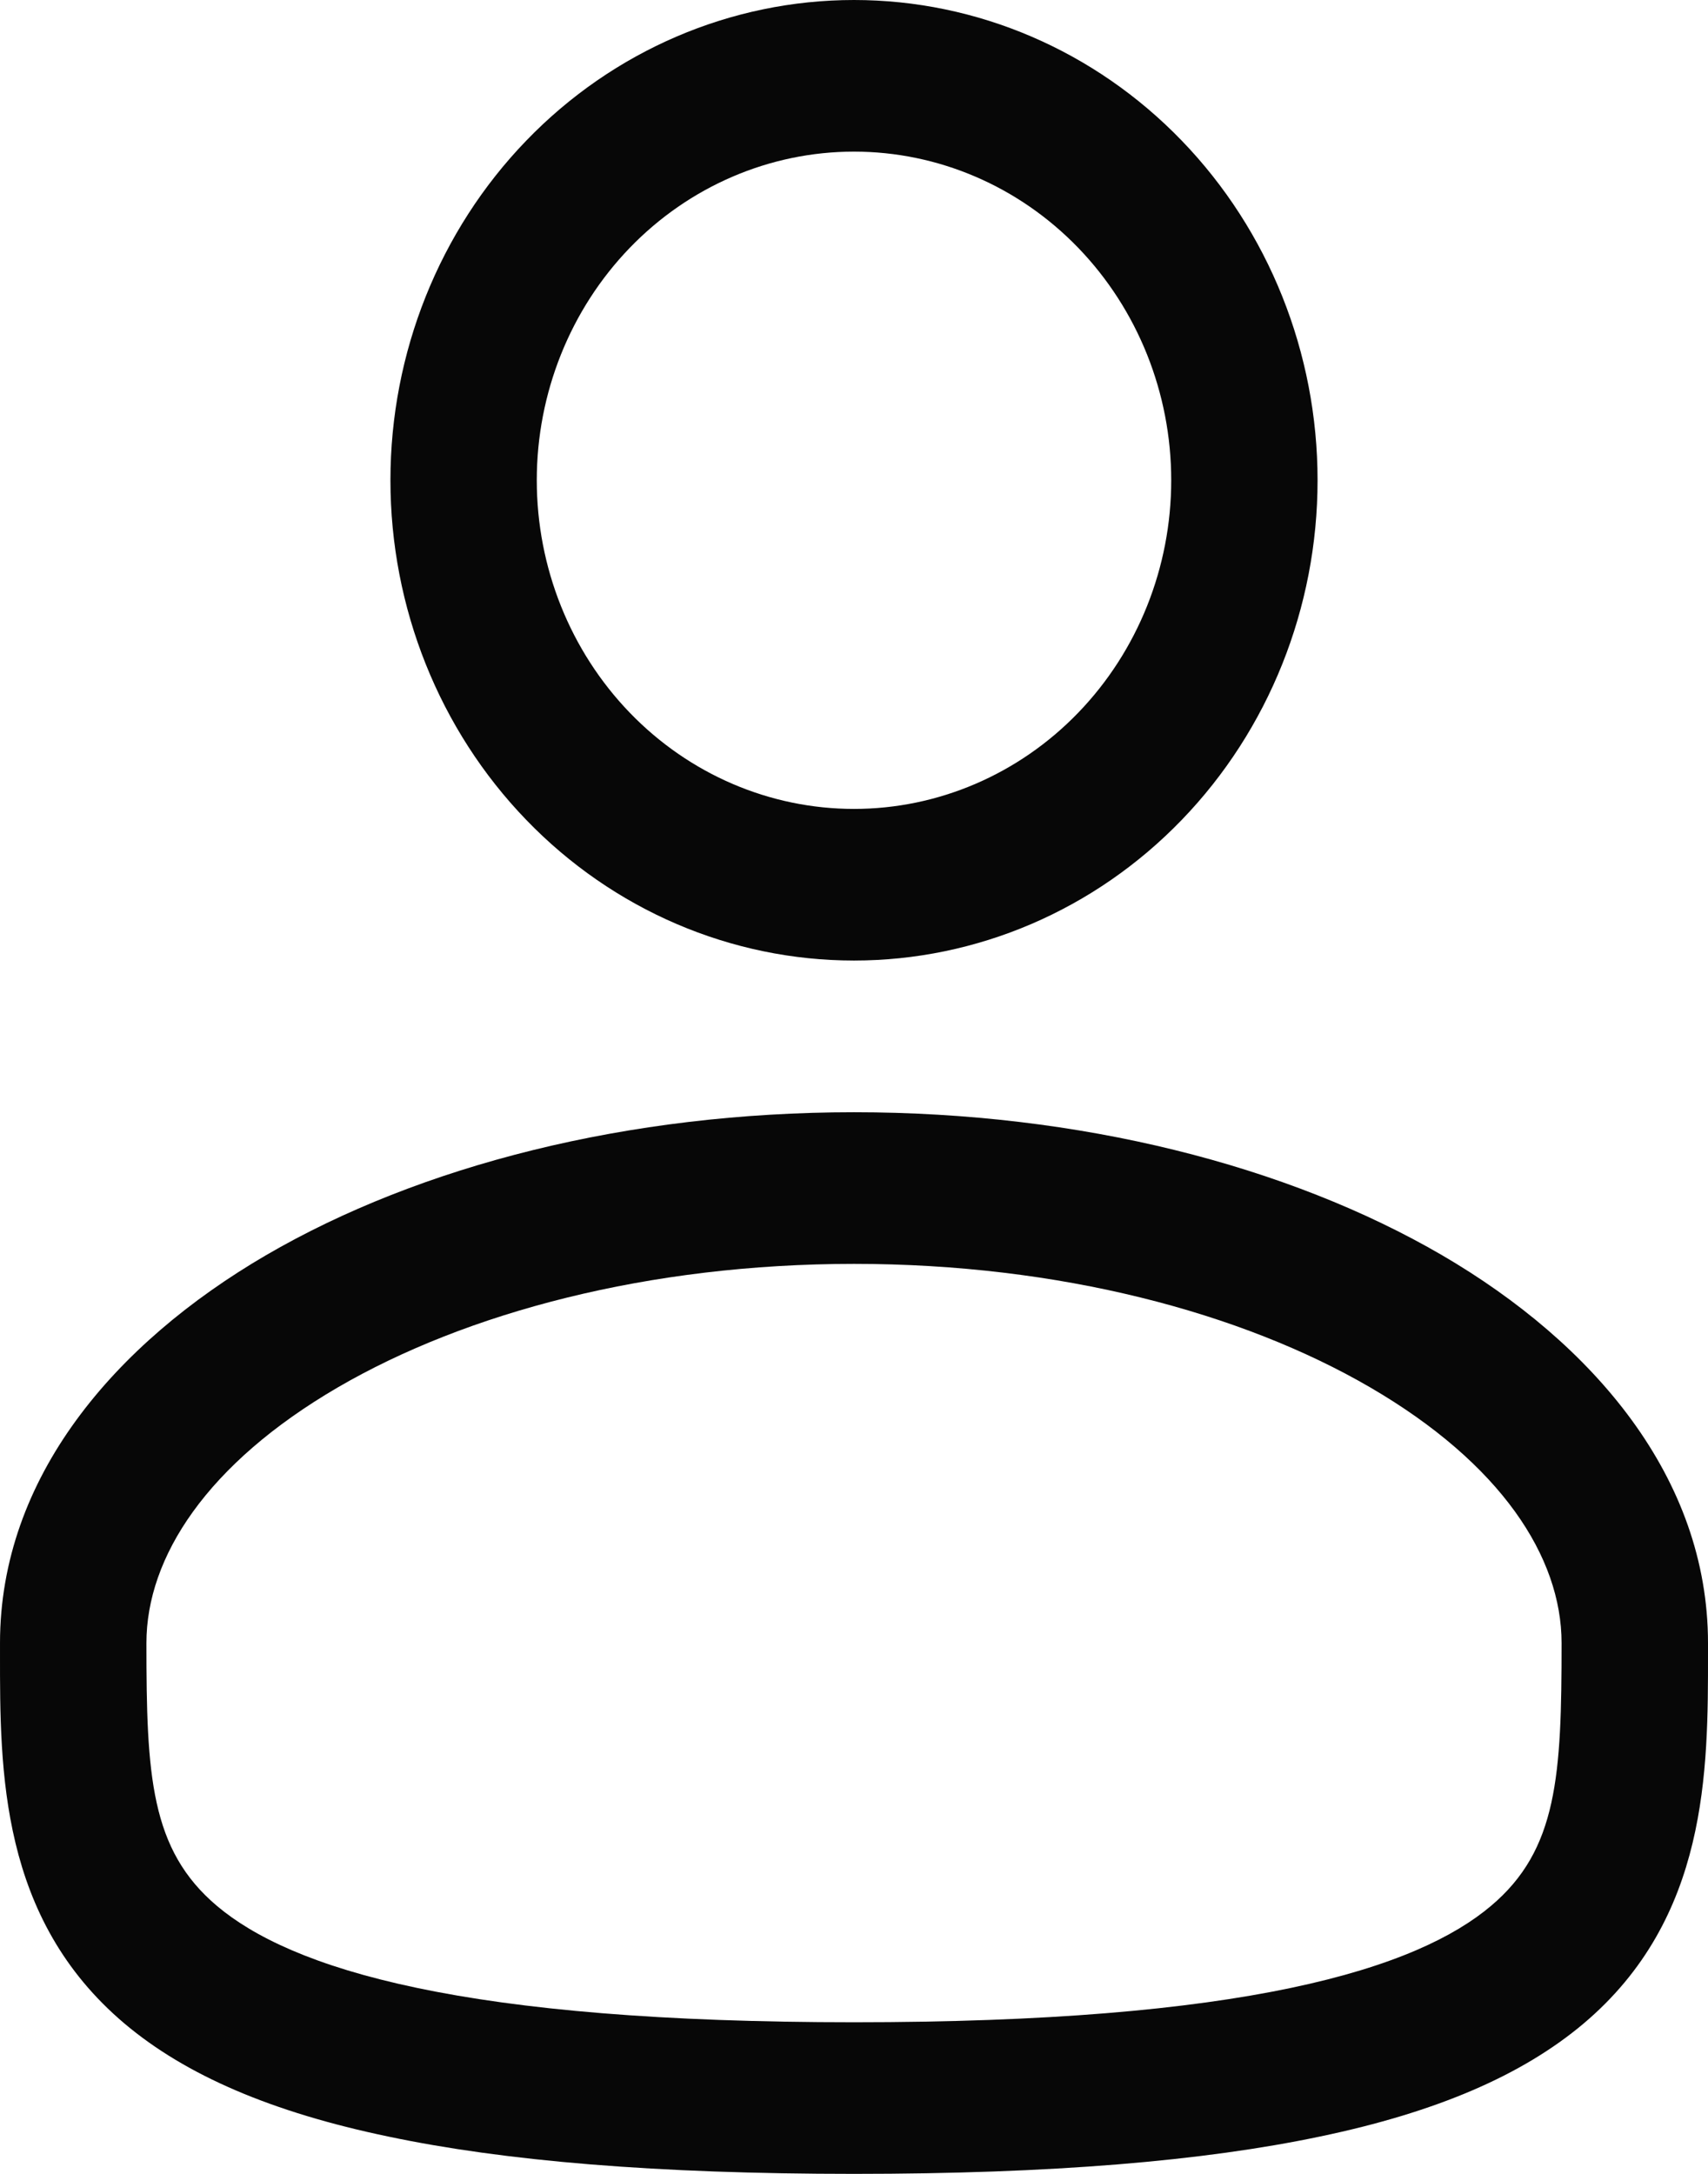 <svg width="22" height="28" viewBox="0 0 22 28" fill="none" xmlns="http://www.w3.org/2000/svg">
<path fill-rule="evenodd" clip-rule="evenodd" d="M11 0C9.416 0 7.897 0.652 6.778 1.812C5.658 2.972 5.029 4.545 5.029 6.186C5.029 7.827 5.658 9.4 6.778 10.56C7.897 11.72 9.416 12.372 11 12.372C12.584 12.372 14.103 11.72 15.222 10.56C16.342 9.4 16.971 7.827 16.971 6.186C16.971 4.545 16.342 2.972 15.222 1.812C14.103 0.652 12.584 0 11 0ZM6.914 6.186C6.914 5.064 7.345 3.987 8.111 3.193C8.877 2.399 9.916 1.953 11 1.953C12.084 1.953 13.123 2.399 13.889 3.193C14.655 3.987 15.086 5.064 15.086 6.186C15.086 7.309 14.655 8.385 13.889 9.179C13.123 9.973 12.084 10.419 11 10.419C9.916 10.419 8.877 9.973 8.111 9.179C7.345 8.385 6.914 7.309 6.914 6.186ZM11 14.326C8.092 14.326 5.412 15.011 3.427 16.167C1.471 17.308 7.02762e-05 19.035 7.02762e-05 21.163V21.296C-0.001 22.809 -0.002 24.708 1.605 26.065C2.396 26.732 3.504 27.207 5 27.519C6.498 27.835 8.453 28 11 28C13.547 28 15.501 27.835 17.002 27.519C18.498 27.207 19.604 26.732 20.396 26.065C22.004 24.708 22.001 22.809 22 21.296V21.163C22 19.035 20.529 17.308 18.574 16.167C16.588 15.011 13.909 14.326 11 14.326ZM1.886 21.163C1.886 20.055 2.668 18.851 4.351 17.87C6.005 16.907 8.354 16.279 11.001 16.279C13.646 16.279 15.995 16.907 17.649 17.87C19.334 18.851 20.114 20.055 20.114 21.163C20.114 22.866 20.064 23.825 19.204 24.549C18.739 24.942 17.959 25.326 16.627 25.605C15.298 25.884 13.482 26.047 11 26.047C8.518 26.047 6.701 25.884 5.373 25.605C4.04 25.326 3.261 24.942 2.796 24.55C1.936 23.825 1.886 22.866 1.886 21.163Z" fill="#070707"/>
</svg>
